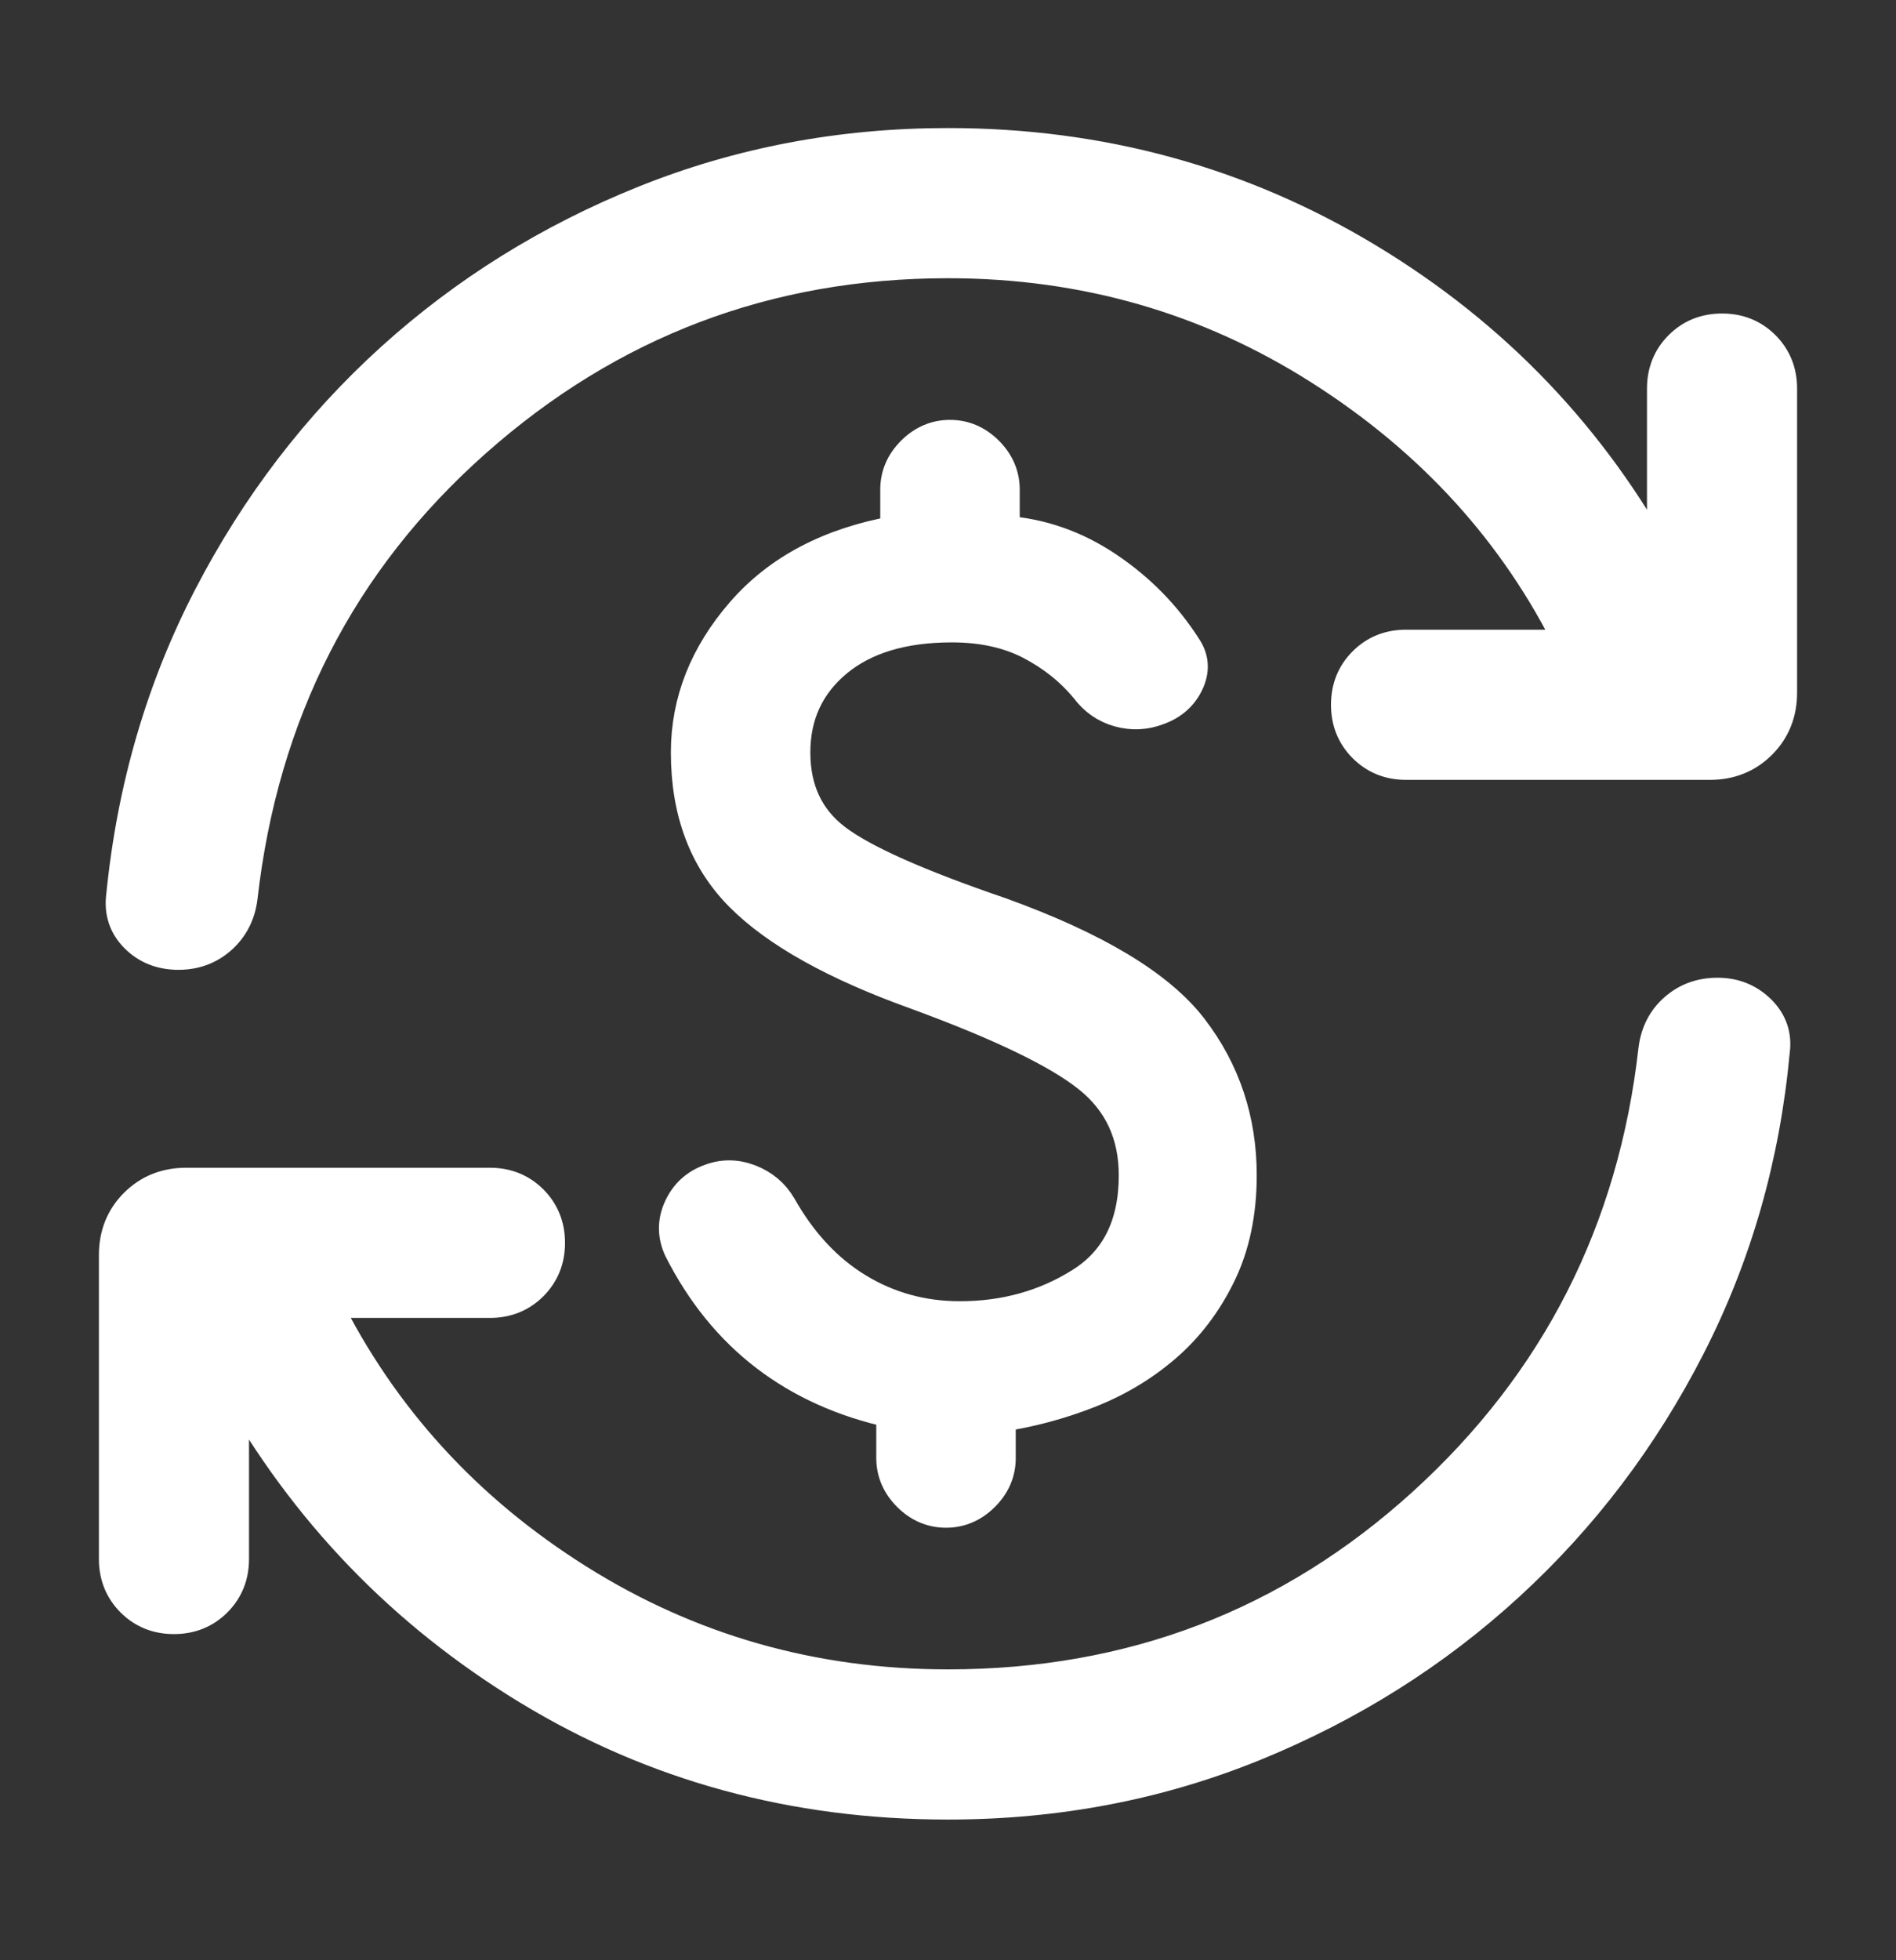 <?xml version="1.0" encoding="UTF-8"?> <svg xmlns="http://www.w3.org/2000/svg" width="30" height="31" viewBox="0 0 30 31" fill="none"><rect x="0" y="0" width="30" height="31" fill="#333333" stroke="none"/><g clip-path="url(#clip0_696_63759)"><mask id="mask0_696_63759" style="mask-type:alpha" maskUnits="userSpaceOnUse" x="-1" y="-1" width="32" height="33"><rect y="0.4" width="30" height="30" fill="#D9D9D9" stroke="black" stroke-width="1.5"></rect></mask><g mask="url(#mask0_696_63759)"><path d="M15.188 20.828C15.899 20.828 16.538 20.65 17.103 20.295C17.669 19.94 17.952 19.371 17.952 18.587C17.952 17.935 17.709 17.416 17.222 17.029C16.736 16.641 15.829 16.204 14.5 15.717C13.215 15.256 12.288 14.739 11.719 14.167C11.15 13.595 10.865 12.839 10.865 11.9C10.865 11.094 11.156 10.356 11.738 9.686C12.32 9.016 13.133 8.589 14.178 8.405V7.744C14.178 7.516 14.263 7.317 14.434 7.146C14.605 6.976 14.804 6.89 15.031 6.89C15.259 6.89 15.458 6.976 15.629 7.146C15.799 7.317 15.885 7.516 15.885 7.744V8.405C16.473 8.446 17.02 8.637 17.526 8.978C18.033 9.319 18.446 9.741 18.767 10.246C18.881 10.419 18.891 10.604 18.798 10.8C18.705 10.996 18.549 11.135 18.329 11.215C18.123 11.295 17.914 11.305 17.703 11.246C17.492 11.187 17.32 11.066 17.185 10.885C16.945 10.595 16.65 10.36 16.302 10.18C15.953 10 15.54 9.909 15.062 9.909C14.285 9.909 13.676 10.094 13.234 10.462C12.793 10.831 12.572 11.31 12.572 11.9C12.572 12.49 12.788 12.949 13.219 13.277C13.65 13.606 14.522 13.994 15.836 14.443C17.337 14.985 18.345 15.592 18.861 16.265C19.377 16.938 19.635 17.712 19.635 18.587C19.635 19.183 19.524 19.707 19.304 20.157C19.084 20.607 18.796 20.986 18.44 21.293C18.084 21.6 17.679 21.842 17.225 22.02C16.77 22.198 16.303 22.323 15.822 22.395V23.056C15.822 23.284 15.737 23.483 15.566 23.654C15.395 23.824 15.196 23.91 14.969 23.91C14.741 23.91 14.542 23.824 14.371 23.654C14.201 23.483 14.115 23.284 14.115 23.056V22.333C13.348 22.166 12.683 21.867 12.12 21.437C11.558 21.007 11.102 20.445 10.752 19.753C10.652 19.534 10.651 19.317 10.75 19.102C10.849 18.887 11.009 18.74 11.228 18.66C11.435 18.579 11.646 18.581 11.861 18.663C12.075 18.746 12.24 18.884 12.353 19.078C12.677 19.651 13.083 20.087 13.571 20.383C14.059 20.68 14.598 20.828 15.188 20.828ZM15 28.525C12.562 28.525 10.351 27.922 8.364 26.715C6.378 25.508 4.82 23.891 3.69 21.864V24.655C3.69 24.921 3.6 25.143 3.421 25.323C3.241 25.502 3.018 25.592 2.752 25.592C2.486 25.592 2.264 25.502 2.084 25.323C1.905 25.143 1.815 24.921 1.815 24.655V19.847C1.815 19.525 1.923 19.256 2.138 19.041C2.354 18.825 2.623 18.717 2.945 18.717H7.752C8.018 18.717 8.241 18.807 8.421 18.986C8.6 19.166 8.69 19.389 8.69 19.655C8.69 19.921 8.6 20.143 8.421 20.323C8.241 20.502 8.018 20.592 7.752 20.592H5.139C6.043 22.413 7.379 23.877 9.147 24.986C10.914 26.095 12.865 26.65 15 26.65C17.905 26.65 20.413 25.691 22.524 23.773C24.635 21.854 25.852 19.46 26.175 16.59C26.209 16.329 26.319 16.117 26.505 15.955C26.691 15.793 26.914 15.712 27.175 15.712C27.442 15.712 27.665 15.802 27.847 15.98C28.029 16.159 28.103 16.373 28.07 16.621C27.916 18.296 27.47 19.855 26.731 21.298C25.992 22.741 25.038 23.998 23.869 25.069C22.7 26.141 21.358 26.984 19.845 27.601C18.331 28.217 16.716 28.525 15 28.525ZM15 4.15C12.143 4.15 9.649 5.095 7.518 6.985C5.387 8.875 4.156 11.28 3.825 14.198C3.791 14.459 3.681 14.673 3.495 14.839C3.309 15.004 3.086 15.087 2.825 15.087C2.551 15.087 2.325 14.998 2.147 14.819C1.969 14.641 1.897 14.423 1.93 14.167C2.1 12.46 2.561 10.883 3.311 9.436C4.062 7.989 5.022 6.736 6.191 5.676C7.36 4.617 8.698 3.785 10.203 3.181C11.709 2.577 13.308 2.275 15 2.275C17.413 2.275 19.625 2.88 21.636 4.091C23.646 5.302 25.204 6.933 26.31 8.984V6.145C26.31 5.879 26.4 5.656 26.579 5.477C26.759 5.297 26.982 5.208 27.248 5.208C27.514 5.208 27.736 5.297 27.916 5.477C28.095 5.656 28.185 5.879 28.185 6.145V10.953C28.185 11.275 28.077 11.544 27.862 11.759C27.646 11.975 27.377 12.083 27.055 12.083H22.248C21.982 12.083 21.759 11.993 21.579 11.813C21.4 11.634 21.31 11.411 21.31 11.145C21.31 10.879 21.4 10.656 21.579 10.477C21.759 10.297 21.982 10.208 22.248 10.208H24.861C23.981 8.419 22.655 6.962 20.883 5.837C19.112 4.712 17.151 4.15 15 4.15Z" fill="white" stroke="white" stroke-width="0.5"></path></g></g><defs><clipPath id="clip0_696_63759"><rect width="30" height="30" fill="white" transform="translate(0 0.4)"></rect></clipPath></defs></svg> 